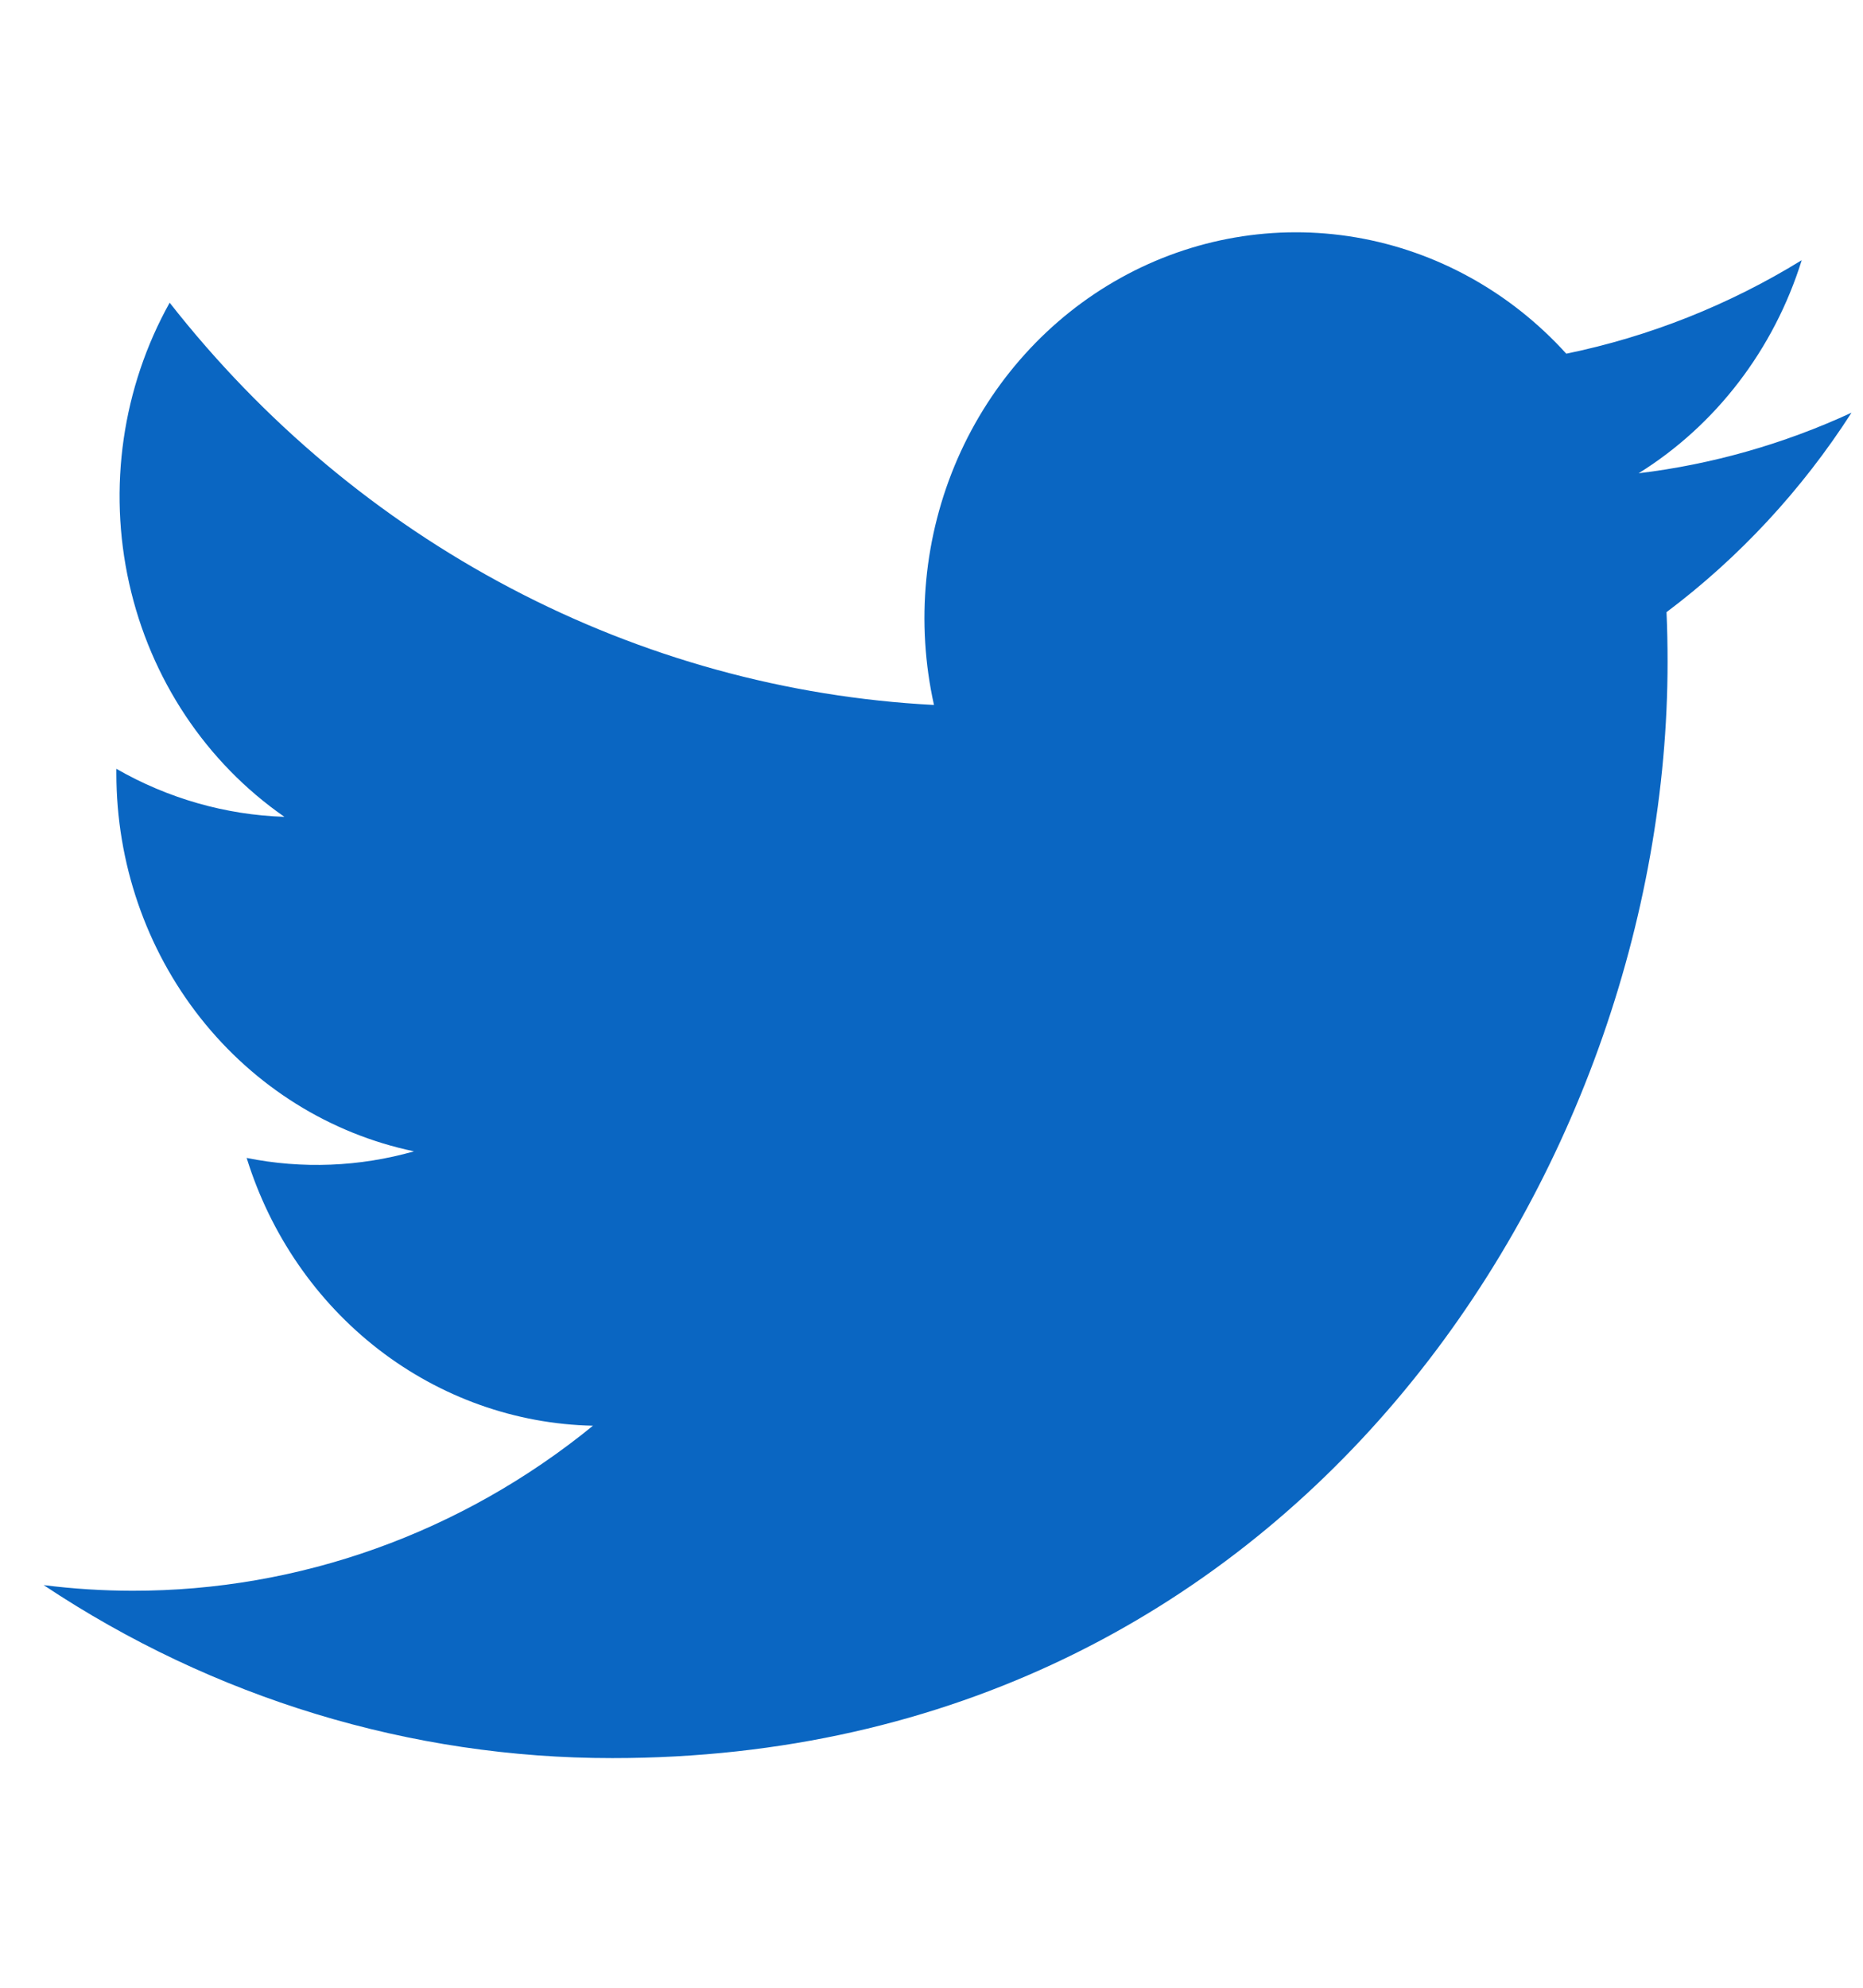 <svg width="30" height="32" viewBox="0 0 30 32" fill="none" xmlns="http://www.w3.org/2000/svg">
<g clip-path="url(#clip0_1019_7235)">
<path d="M9.861 28.303C20.844 28.303 26.853 18.852 26.853 10.658C26.853 10.393 26.848 10.121 26.836 9.855C28.005 8.977 29.014 7.89 29.815 6.644C28.726 7.147 27.57 7.476 26.387 7.619C27.633 6.843 28.566 5.624 29.013 4.189C27.841 4.91 26.559 5.419 25.222 5.694C24.321 4.7 23.13 4.042 21.833 3.821C20.536 3.601 19.205 3.83 18.046 4.474C16.887 5.117 15.965 6.14 15.421 7.382C14.878 8.625 14.744 10.019 15.04 11.349C12.666 11.225 10.344 10.585 8.224 9.469C6.103 8.354 4.233 6.788 2.732 4.873C1.97 6.239 1.737 7.854 2.08 9.391C2.423 10.929 3.317 12.273 4.58 13.15C3.632 13.119 2.705 12.854 1.874 12.377V12.453C1.874 13.886 2.35 15.274 3.224 16.383C4.098 17.492 5.314 18.252 6.667 18.535C5.788 18.785 4.866 18.821 3.972 18.641C4.354 19.873 5.096 20.951 6.096 21.724C7.096 22.496 8.303 22.926 9.549 22.952C7.433 24.677 4.82 25.613 2.13 25.609C1.653 25.608 1.177 25.578 0.703 25.518C3.436 27.338 6.615 28.305 9.861 28.303Z" fill="#0A66C2"/>
</g>
<defs>
<clipPath id="clip0_1019_7235">
<rect width="29.112" height="30.232" fill="white" transform="translate(0.703 0.906)"/>
</clipPath>
</defs>
</svg>
